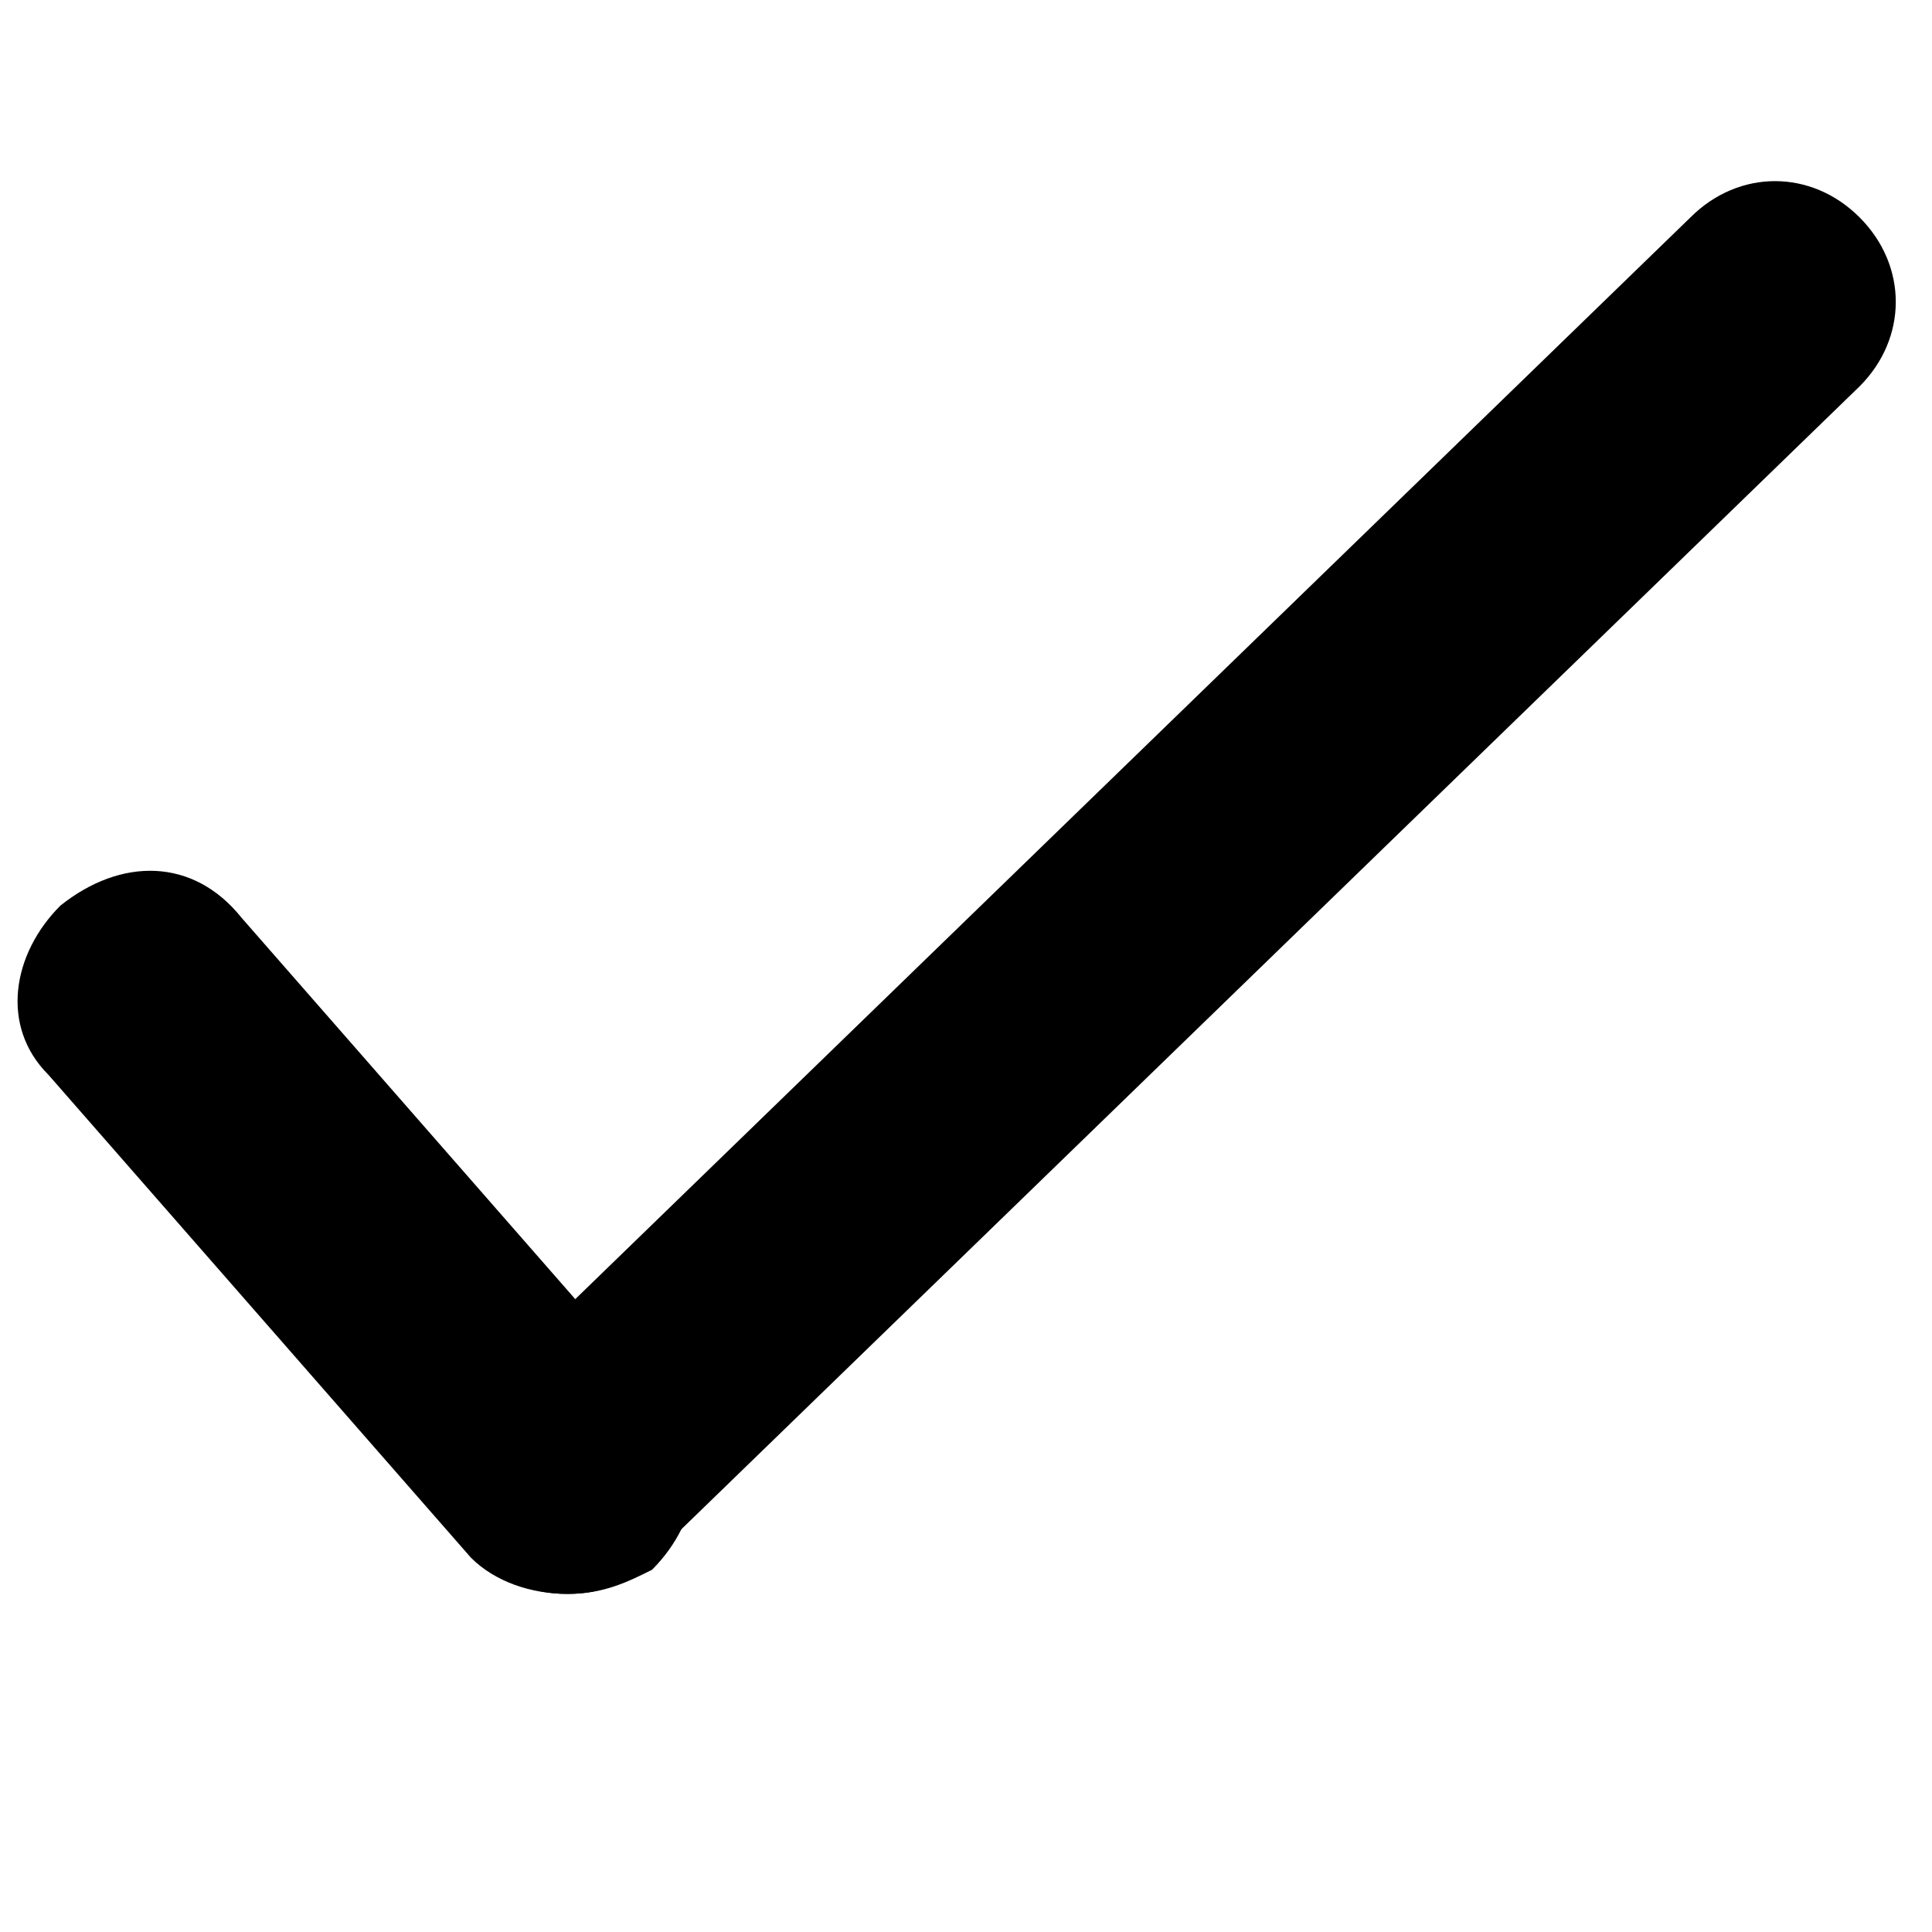 <?xml version="1.0" encoding="utf-8"?>
<!-- Generator: Adobe Illustrator 25.1.0, SVG Export Plug-In . SVG Version: 6.00 Build 0)  -->
<svg version="1.1" id="Layer_1" xmlns="http://www.w3.org/2000/svg" xmlns:xlink="http://www.w3.org/1999/xlink" x="0px" y="0px"
	 width="16px" height="16px" viewBox="0 0 16 16" enable-background="new 0 0 16 16" xml:space="preserve">
<g>
	<path d="M4.7,13.2c-0.3,0-0.5-0.1-0.7-0.3c-0.4-0.4-0.4-1,0-1.4l10-9.7c0.4-0.4,1-0.4,1.4,0c0.4,0.4,0.4,1,0,1.4l-10,9.7
		C5.2,13.1,5,13.2,4.7,13.2z"/>
</g>
<g>
	<path d="M4.7,13.2c-0.3,0-0.6-0.1-0.8-0.3l-3.5-4c-0.4-0.4-0.3-1,0.1-1.4C1,7.1,1.6,7.1,2,7.6l3.5,4c0.4,0.4,0.3,1-0.1,1.4
		C5.2,13.1,5,13.2,4.7,13.2z"/>
</g>
</svg>
